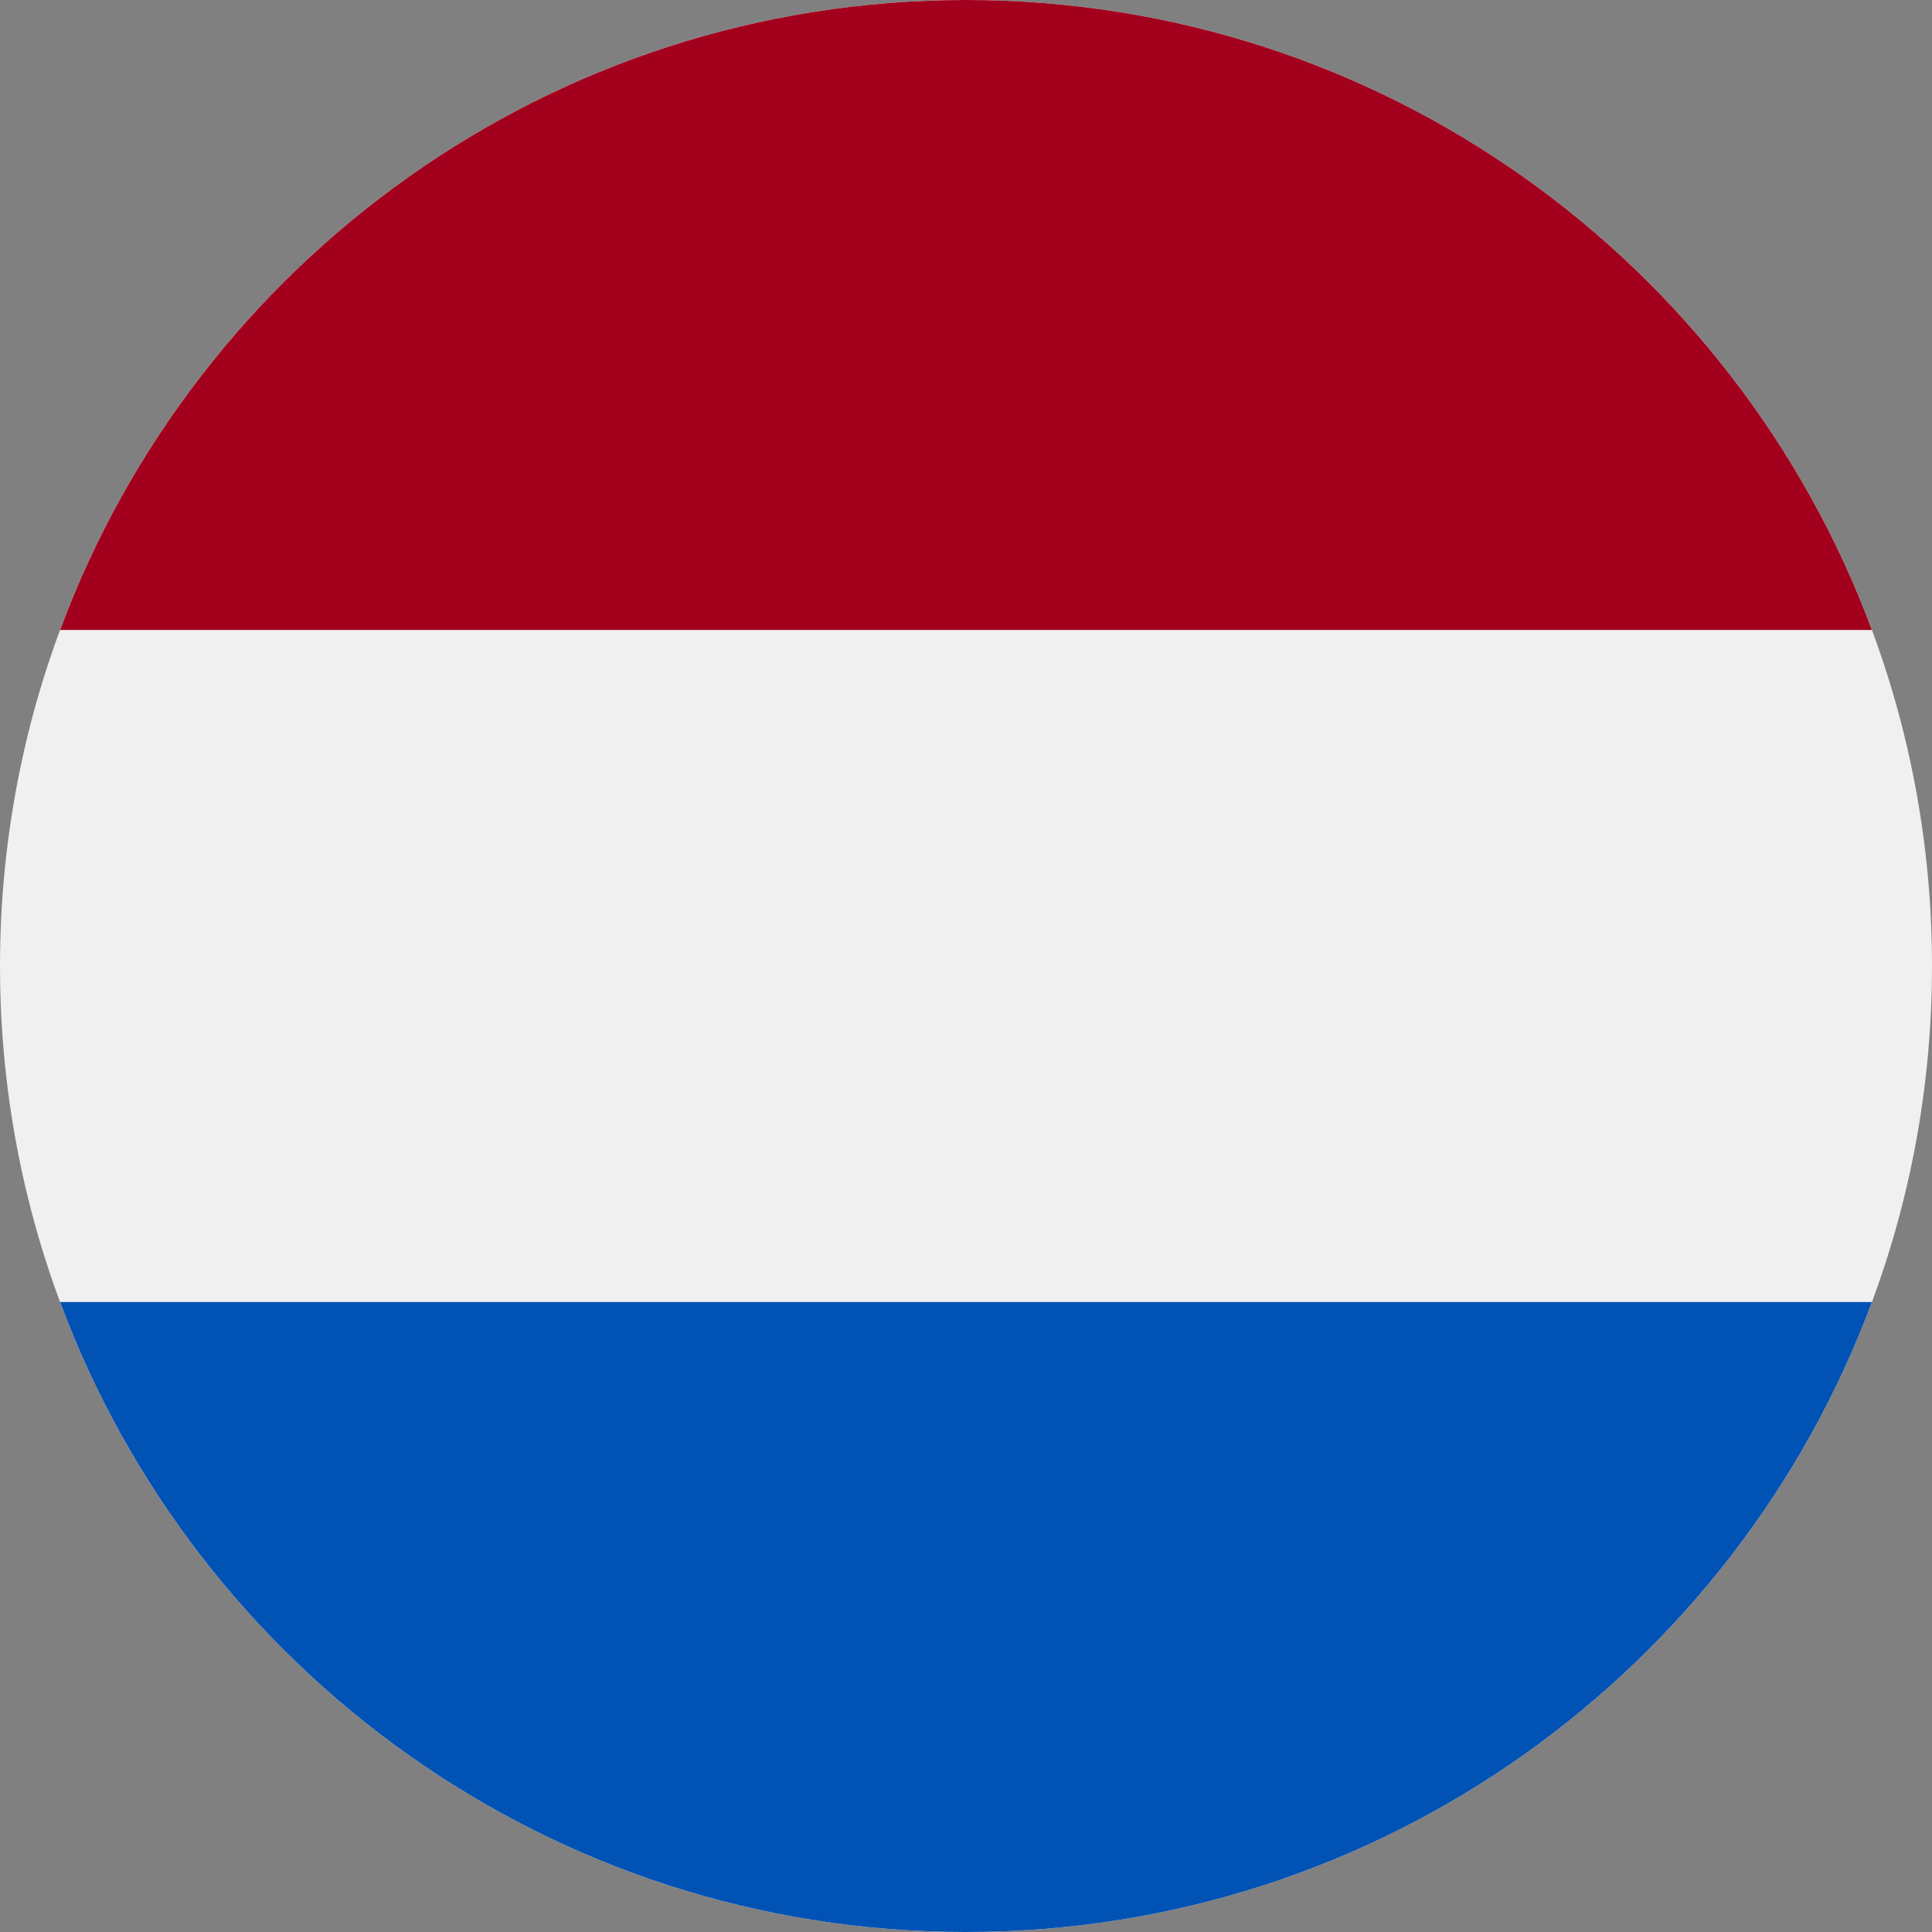 <?xml version="1.0" encoding="UTF-8"?> <svg xmlns="http://www.w3.org/2000/svg" width="82" height="82" viewBox="0 0 82 82" fill="none"><rect x="0" y="0" width="82" height="82" fill="#808080" stroke="none"/> <g clip-path="url(#clip0_63_3122)"> <path d="M41 82C63.644 82 82 63.644 82 41C82 18.356 63.644 0 41 0C18.356 0 0 18.356 0 41C0 63.644 18.356 82 41 82Z" fill="#F0F0F0"></path> <path d="M41 0C23.371 0 8.343 11.126 2.55 26.739H79.45C73.657 11.126 58.628 0 41 0Z" fill="#A2001D"></path> <path d="M41 82C58.628 82 73.657 70.874 79.45 55.261H2.55C8.343 70.874 23.371 82 41 82Z" fill="#0052B4"></path> </g> <defs> <clipPath id="clip0_63_3122"> <rect width="82" height="82" fill="white"></rect> </clipPath> </defs> </svg> 